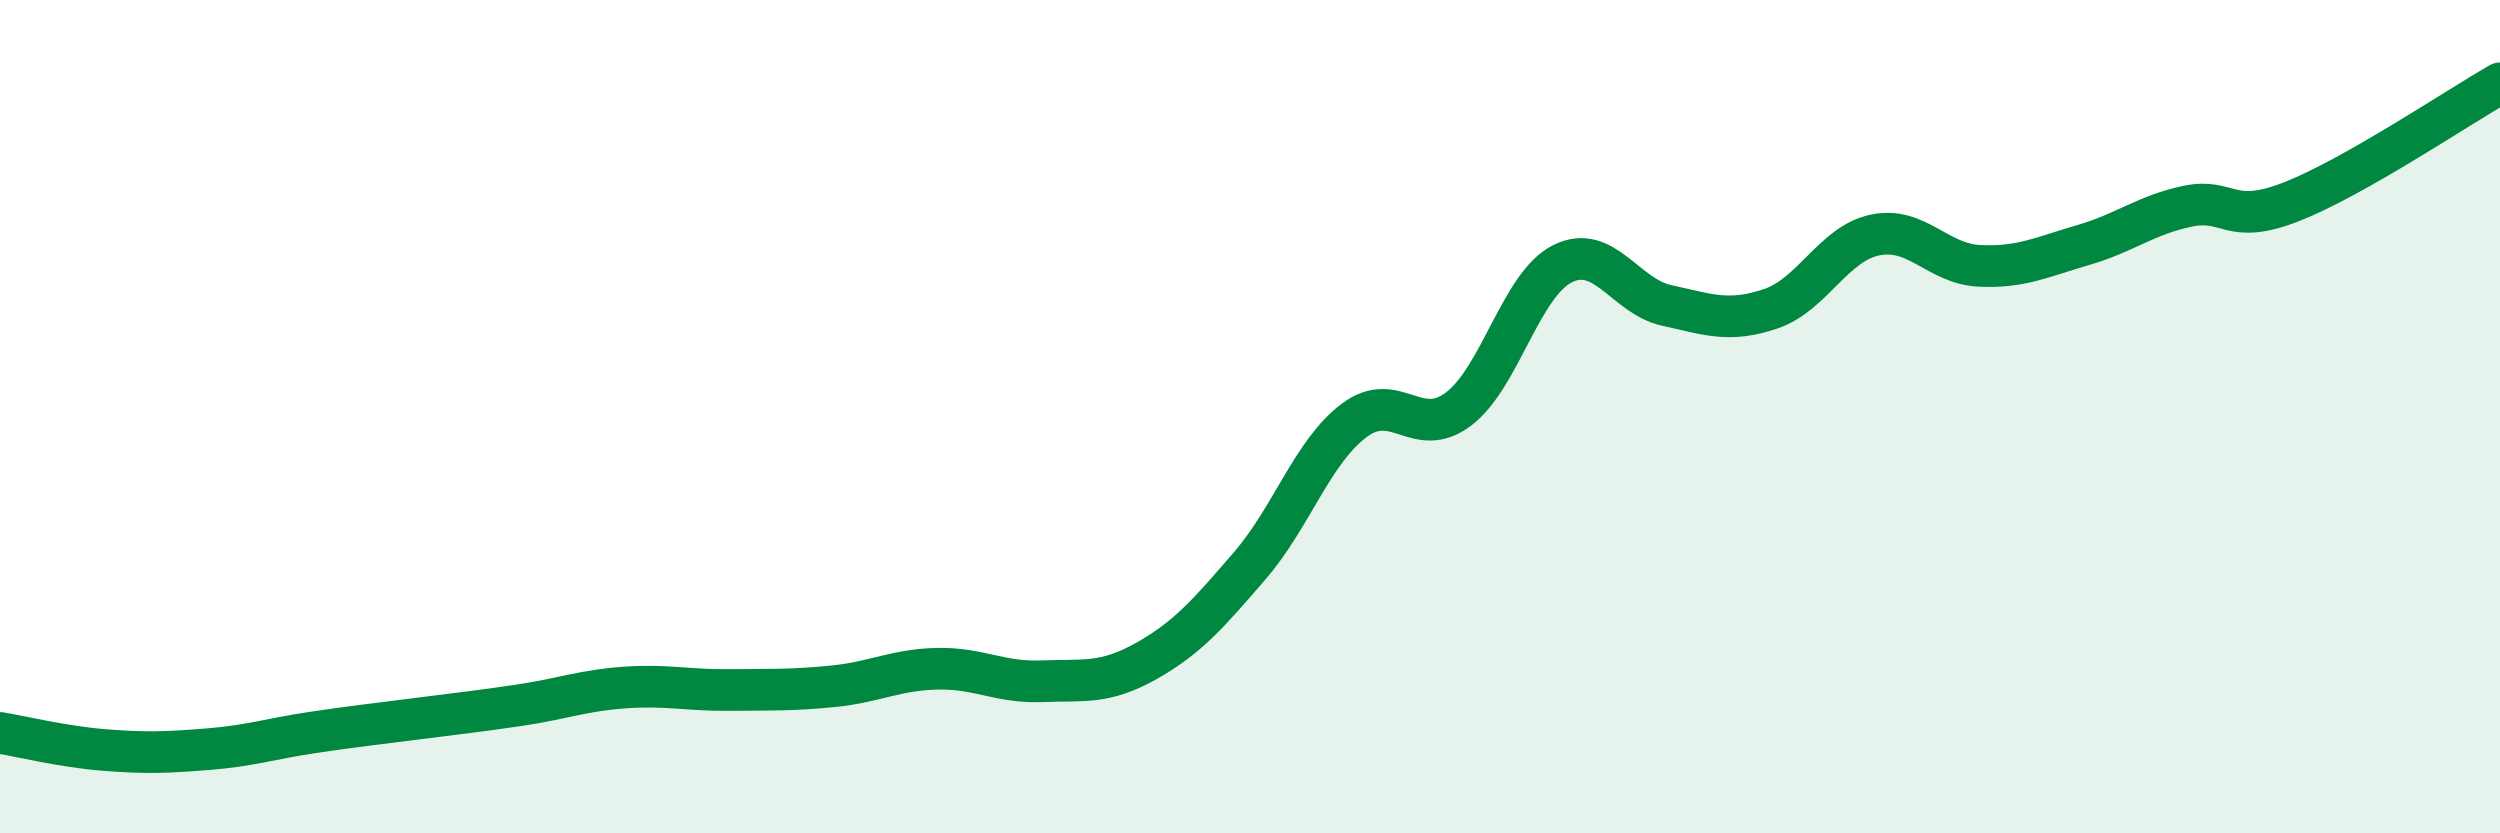 
    <svg width="60" height="20" viewBox="0 0 60 20" xmlns="http://www.w3.org/2000/svg">
      <path
        d="M 0,17.59 C 0.5,17.67 1.5,17.92 2.5,18 C 3.5,18.08 4,18.06 5,17.98 C 6,17.9 6.5,17.73 7.5,17.58 C 8.5,17.43 9,17.38 10,17.25 C 11,17.12 11.5,17.07 12.5,16.92 C 13.5,16.77 14,16.57 15,16.5 C 16,16.43 16.5,16.57 17.5,16.56 C 18.5,16.55 19,16.57 20,16.47 C 21,16.37 21.5,16.07 22.5,16.05 C 23.5,16.03 24,16.39 25,16.35 C 26,16.31 26.5,16.43 27.5,15.87 C 28.5,15.31 29,14.73 30,13.57 C 31,12.41 31.5,10.84 32.5,10.09 C 33.5,9.34 34,10.57 35,9.82 C 36,9.07 36.5,6.83 37.5,6.33 C 38.5,5.83 39,7.11 40,7.33 C 41,7.55 41.5,7.75 42.5,7.41 C 43.5,7.07 44,5.85 45,5.64 C 46,5.43 46.5,6.33 47.5,6.38 C 48.5,6.43 49,6.17 50,5.88 C 51,5.59 51.5,5.16 52.5,4.95 C 53.5,4.74 53.5,5.43 55,4.84 C 56.5,4.25 59,2.57 60,2L60 20L0 20Z"
        fill="#008740"
        opacity="0.1"
        stroke-linecap="round"
        stroke-linejoin="round"
      />
      <path
        d="M 0,17.59 C 0.5,17.67 1.5,17.92 2.5,18 C 3.5,18.08 4,18.06 5,17.98 C 6,17.9 6.5,17.73 7.5,17.58 C 8.5,17.43 9,17.38 10,17.25 C 11,17.12 11.5,17.07 12.5,16.92 C 13.5,16.77 14,16.57 15,16.5 C 16,16.43 16.5,16.57 17.5,16.56 C 18.5,16.55 19,16.57 20,16.47 C 21,16.37 21.5,16.07 22.5,16.05 C 23.5,16.03 24,16.39 25,16.35 C 26,16.31 26.5,16.43 27.5,15.87 C 28.5,15.31 29,14.73 30,13.57 C 31,12.41 31.5,10.84 32.5,10.09 C 33.5,9.34 34,10.57 35,9.82 C 36,9.07 36.5,6.83 37.5,6.33 C 38.5,5.83 39,7.11 40,7.33 C 41,7.55 41.5,7.75 42.5,7.41 C 43.5,7.07 44,5.85 45,5.64 C 46,5.43 46.5,6.33 47.5,6.38 C 48.5,6.43 49,6.17 50,5.88 C 51,5.59 51.5,5.16 52.5,4.95 C 53.5,4.74 53.5,5.43 55,4.84 C 56.5,4.25 59,2.57 60,2"
        stroke="#008740"
        stroke-width="1"
        fill="none"
        stroke-linecap="round"
        stroke-linejoin="round"
      />
    </svg>
  